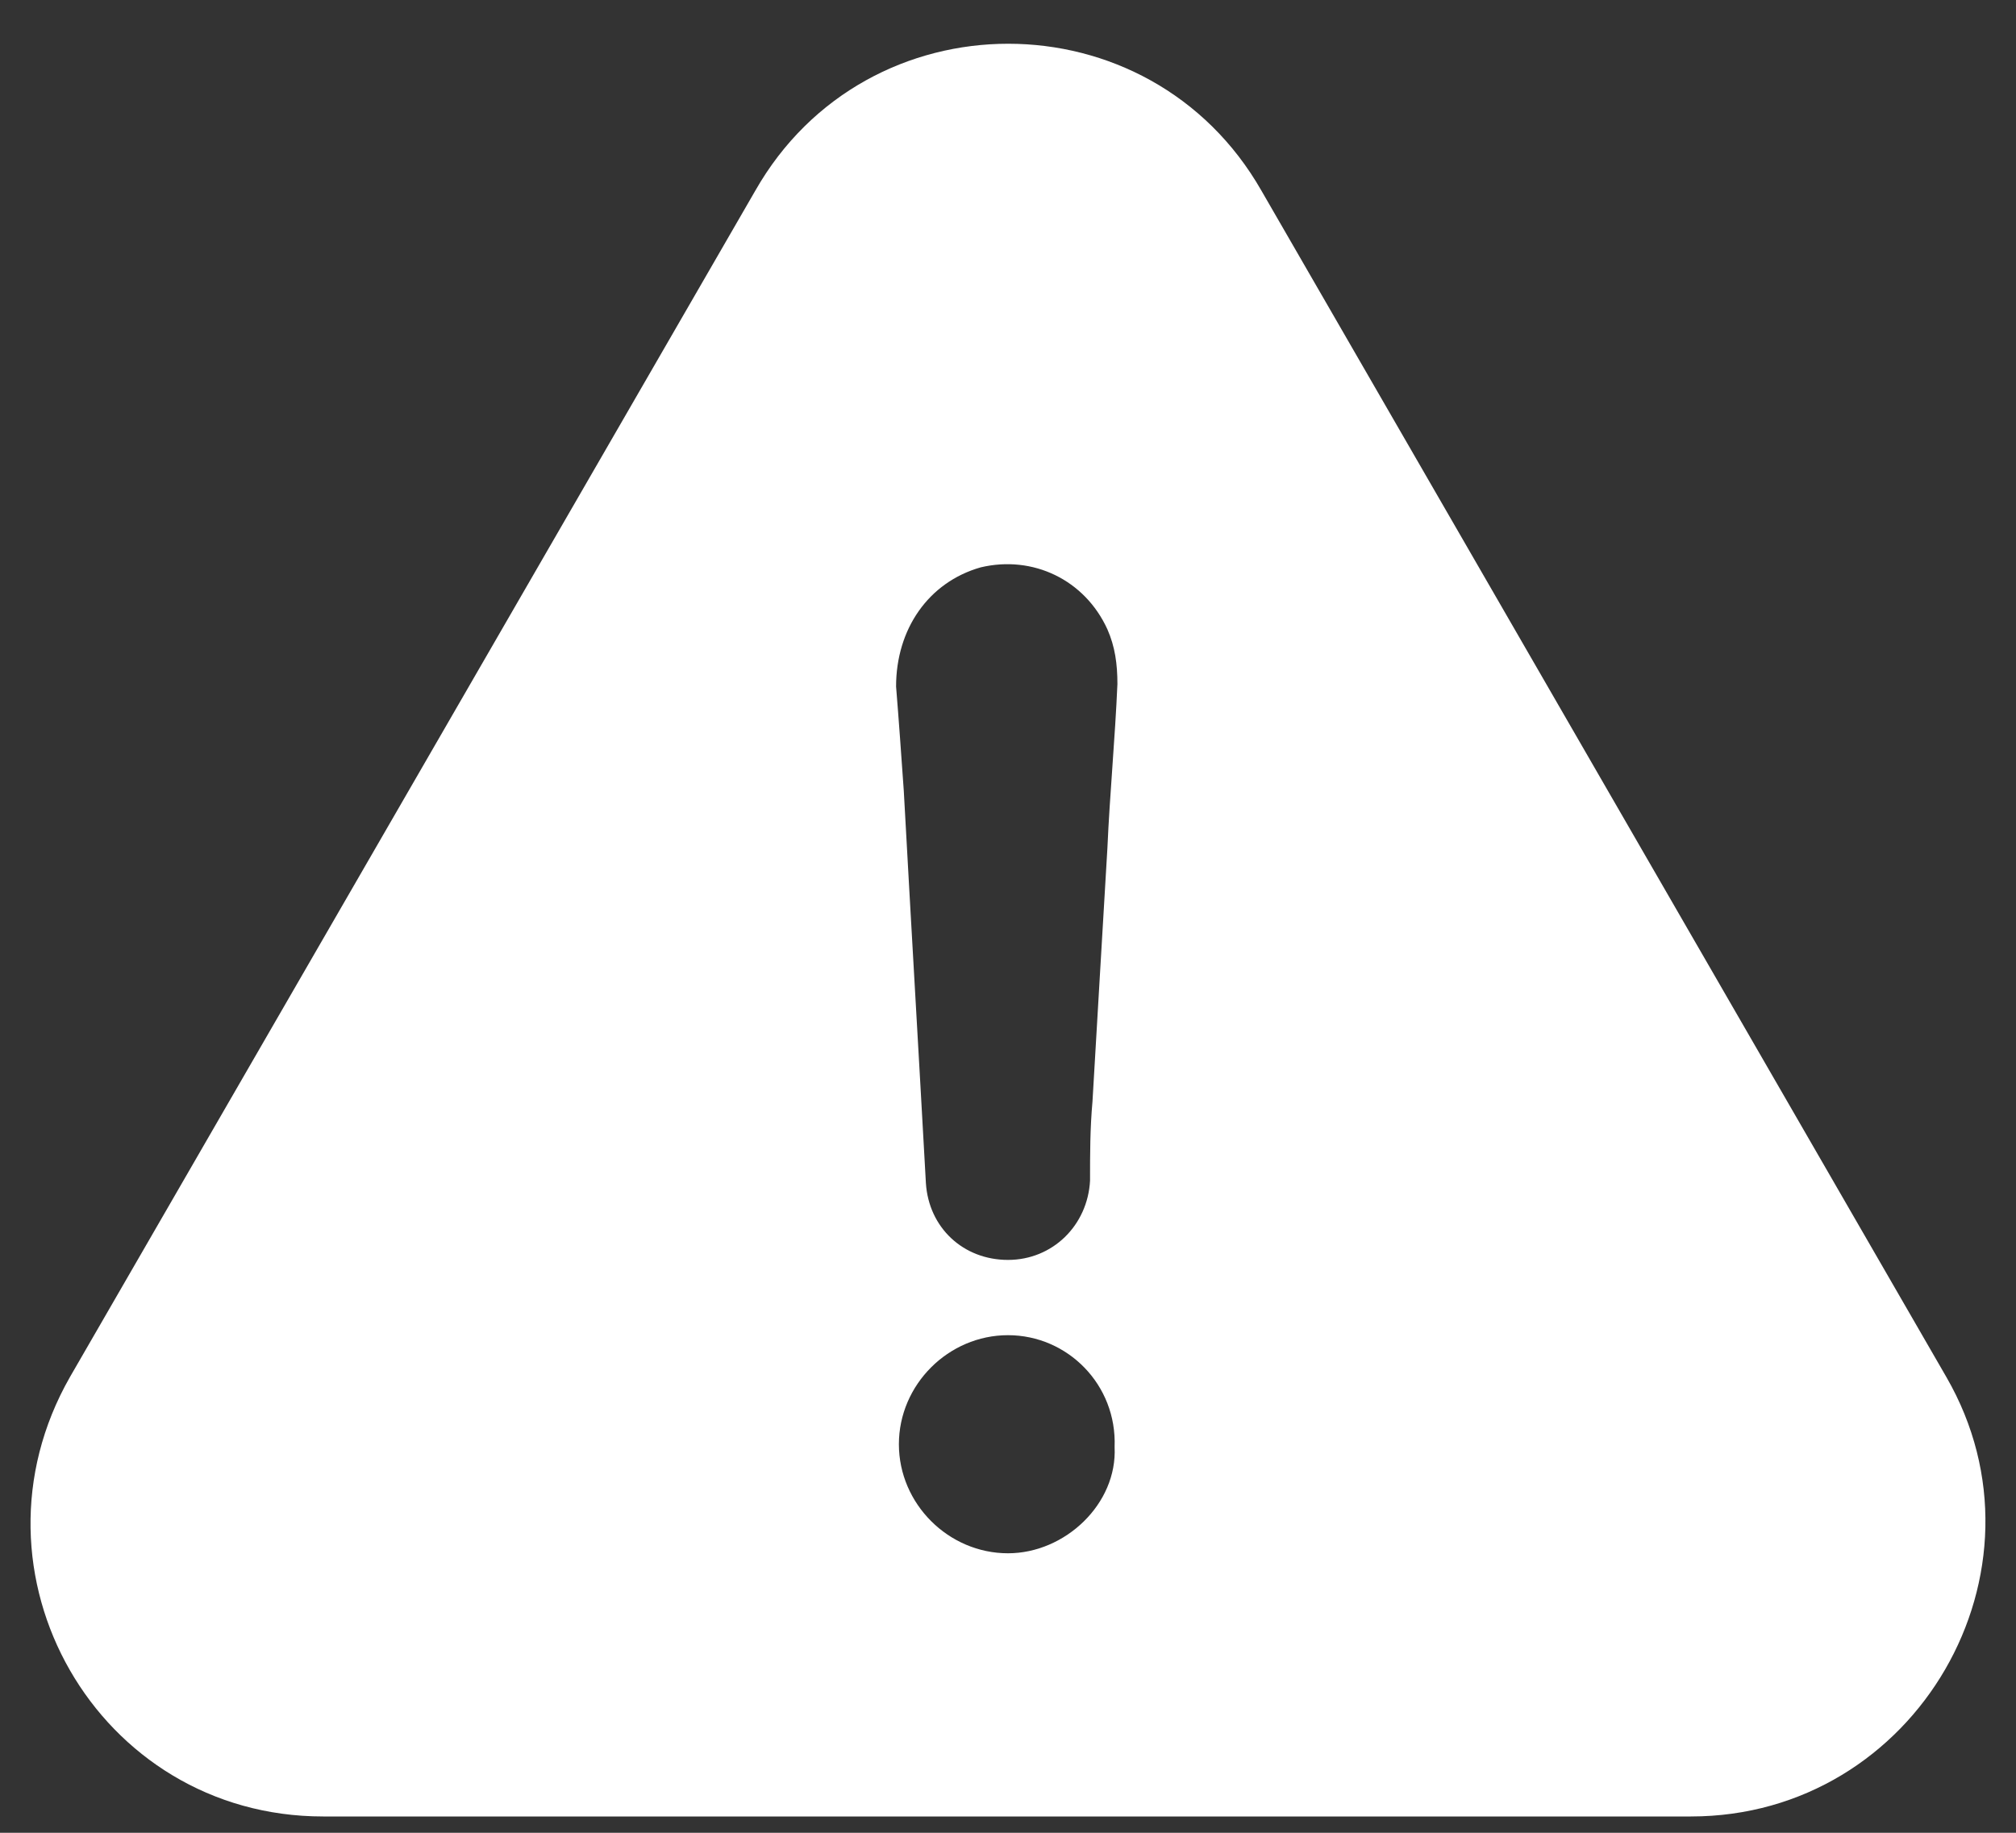 <svg width="33" height="30" viewBox="0 0 33 30" fill="none" xmlns="http://www.w3.org/2000/svg">
<rect x="0" y="0" width="33" height="30" fill="#333333" stroke="none"/>
<path d="M31.86 22.54L20.649 3.122C18.818 -0.086 14.188 -0.086 12.363 3.122L1.145 22.54C-0.686 25.748 1.593 29.733 5.289 29.733H27.678C31.373 29.733 33.691 25.708 31.86 22.54ZM16.5 25.425C15.525 25.425 14.714 24.615 14.714 23.64C14.714 22.665 15.525 21.855 16.5 21.855C17.474 21.855 18.285 22.665 18.245 23.686C18.291 24.615 17.435 25.425 16.5 25.425ZM18.127 13.885C18.047 15.268 17.962 16.645 17.883 18.028C17.843 18.476 17.843 18.884 17.843 19.326C17.804 20.057 17.231 20.623 16.5 20.623C15.768 20.623 15.202 20.096 15.156 19.365C15.037 17.211 14.912 15.097 14.794 12.943C14.754 12.376 14.714 11.803 14.668 11.237C14.668 10.301 15.195 9.531 16.052 9.287C16.908 9.083 17.758 9.491 18.127 10.301C18.252 10.585 18.291 10.868 18.291 11.197C18.252 12.1 18.166 12.995 18.127 13.885Z" fill="white"/>
</svg>
